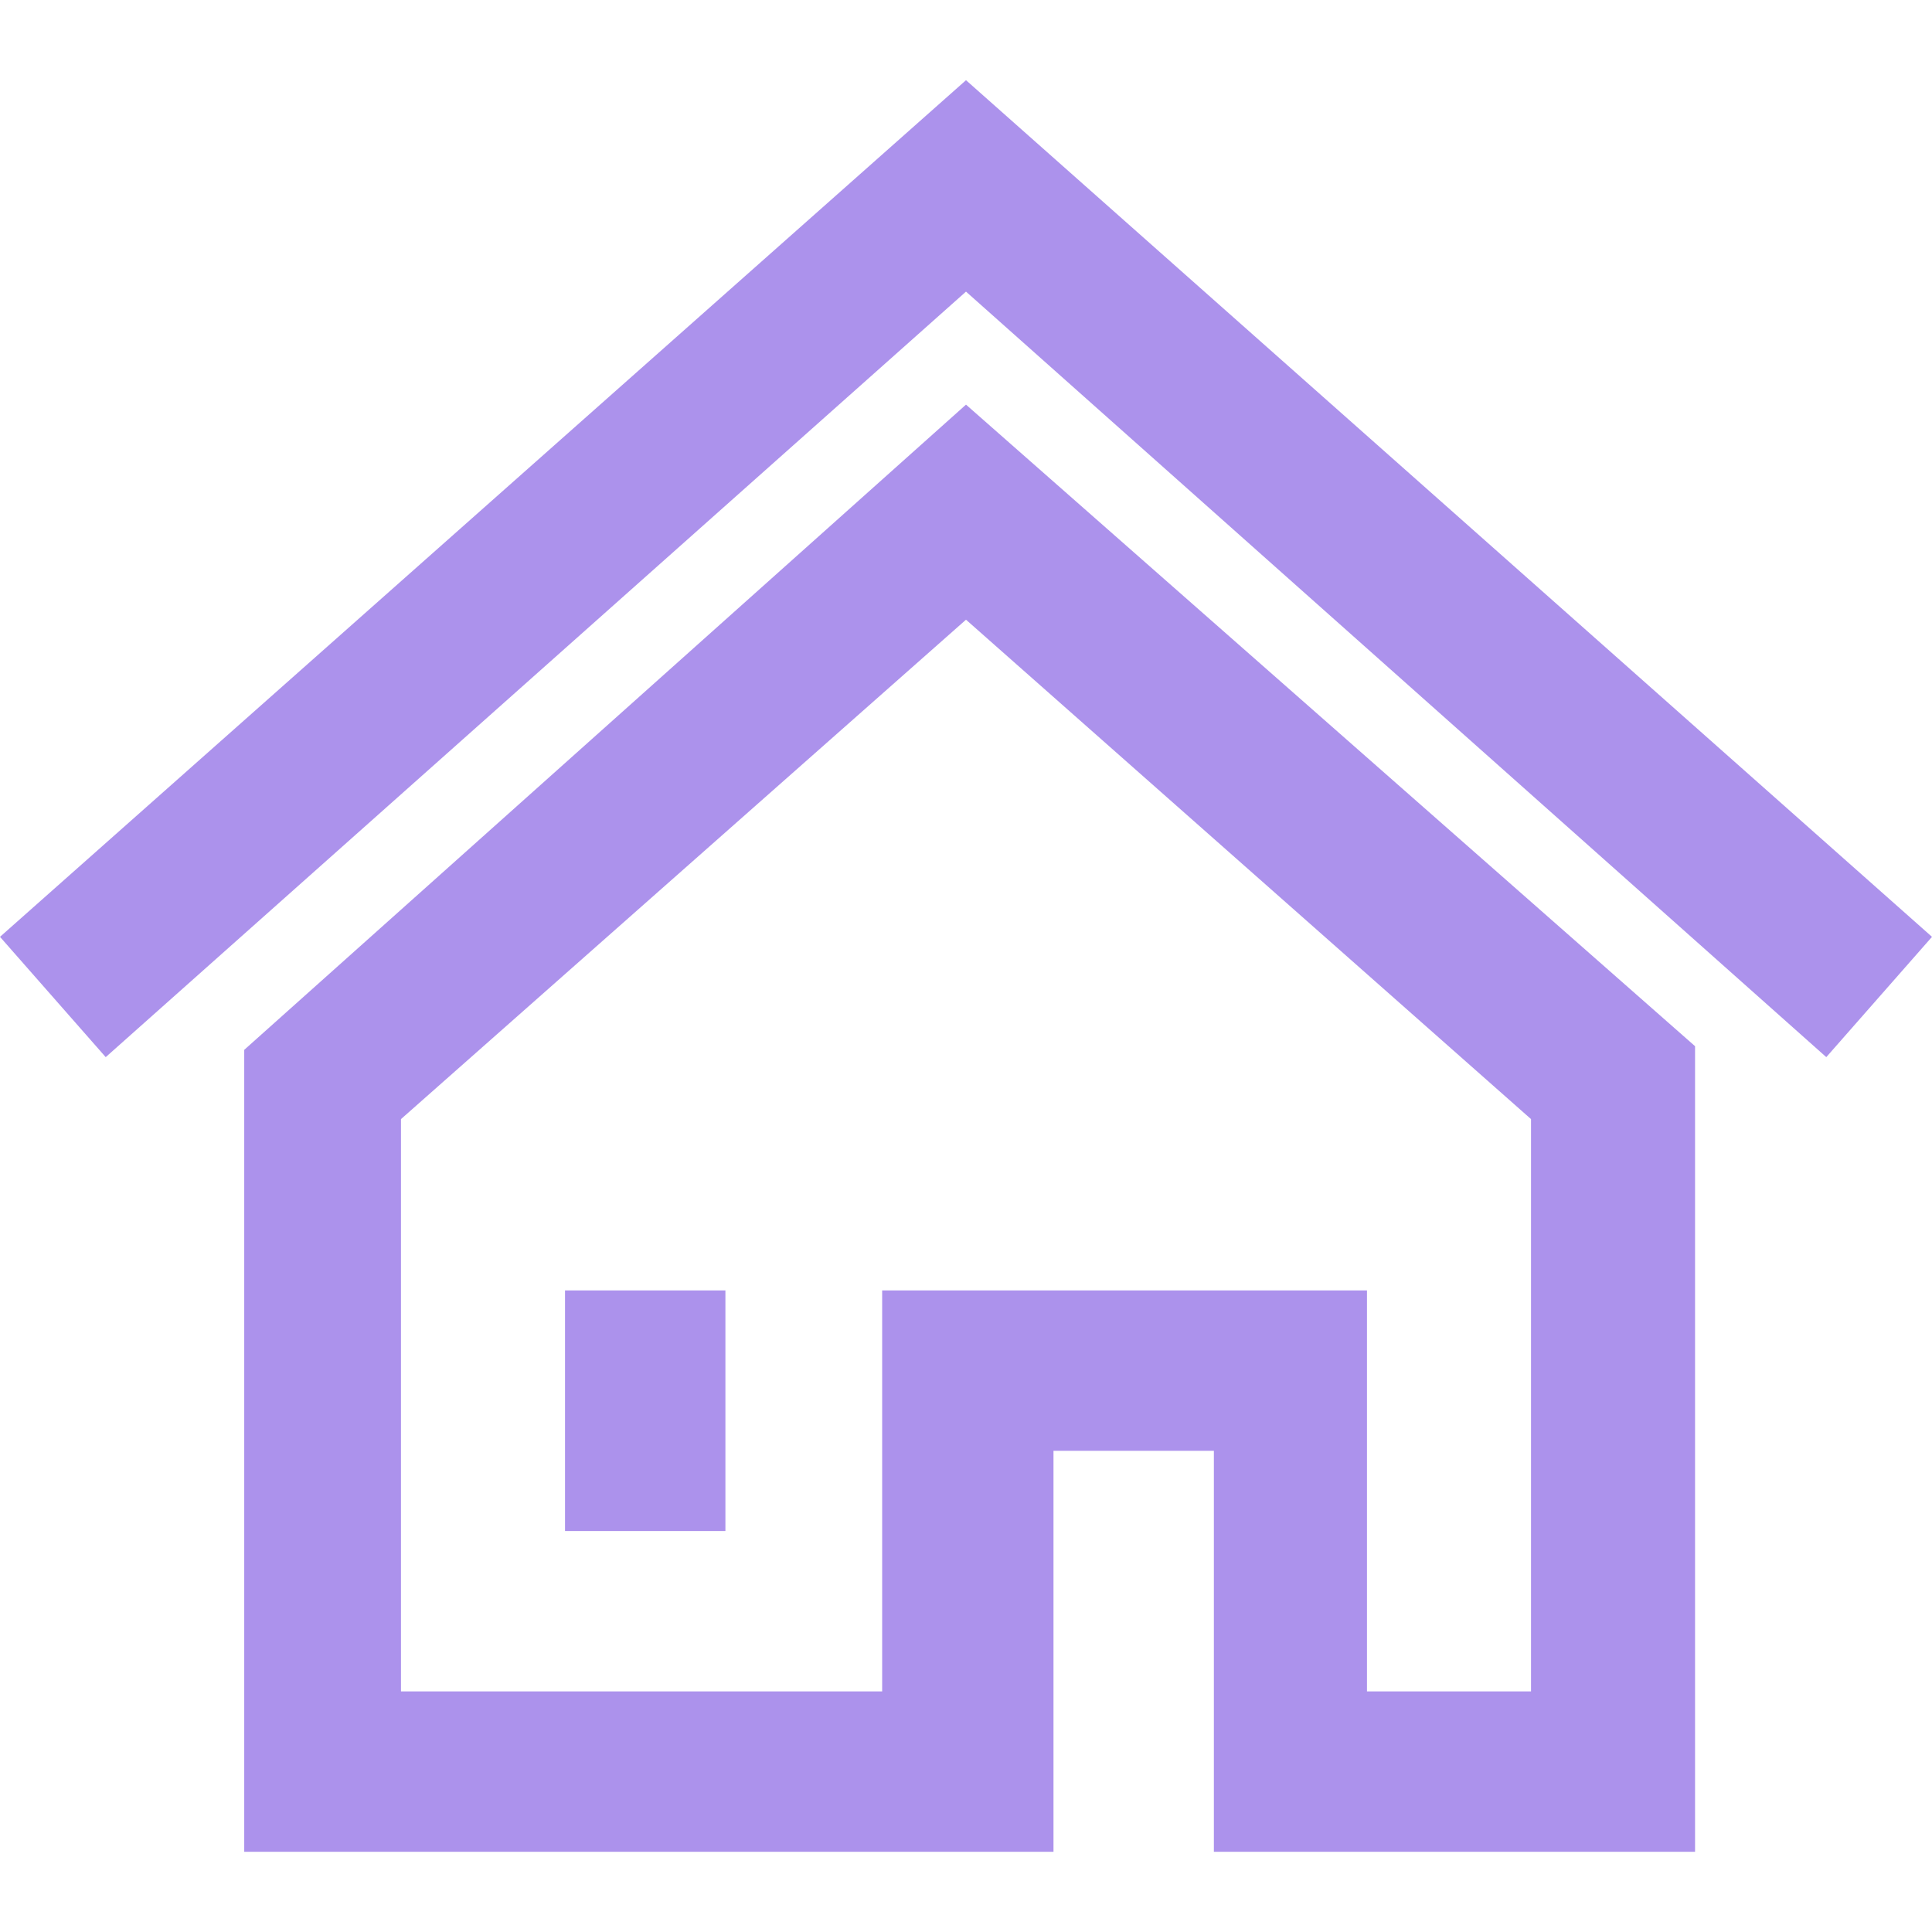 <?xml version="1.0" encoding="utf-8"?>
<!-- Generator: Adobe Illustrator 23.0.4, SVG Export Plug-In . SVG Version: 6.00 Build 0)  -->
<svg version="1.1" id="レイヤー_1" xmlns="http://www.w3.org/2000/svg" xmlns:xlink="http://www.w3.org/1999/xlink" x="0px"
	 y="0px" width="53px" height="53px" viewBox="0 0 53 53" style="enable-background:new 0 0 53 53;" xml:space="preserve">
<style type="text/css">
	.st0{fill-rule:evenodd;clip-rule:evenodd;fill:#AC92EC;}
</style>
<path class="st0" d="M28.7,50.8l-22,0v-22l19.8-17.7c2.5,2.2,5,4.4,7.5,6.6l5,4.4c2.5,2.2,5,4.4,7.5,6.6v22.1l-13.2,0l0-11h-4.4
	V50.8z M42,46.4l0-15.7L26.5,17L11,30.7v15.7h13.2v-11h13.3v11H42z M19.9,35.3V42h-4.4v-6.6H19.9z M26.5,2.2L53,25.7L50.1,29
	l-23.6-21L2.9,29L0,25.7C0,25.7,26.5,2.2,26.5,2.2z"/>
</svg>
